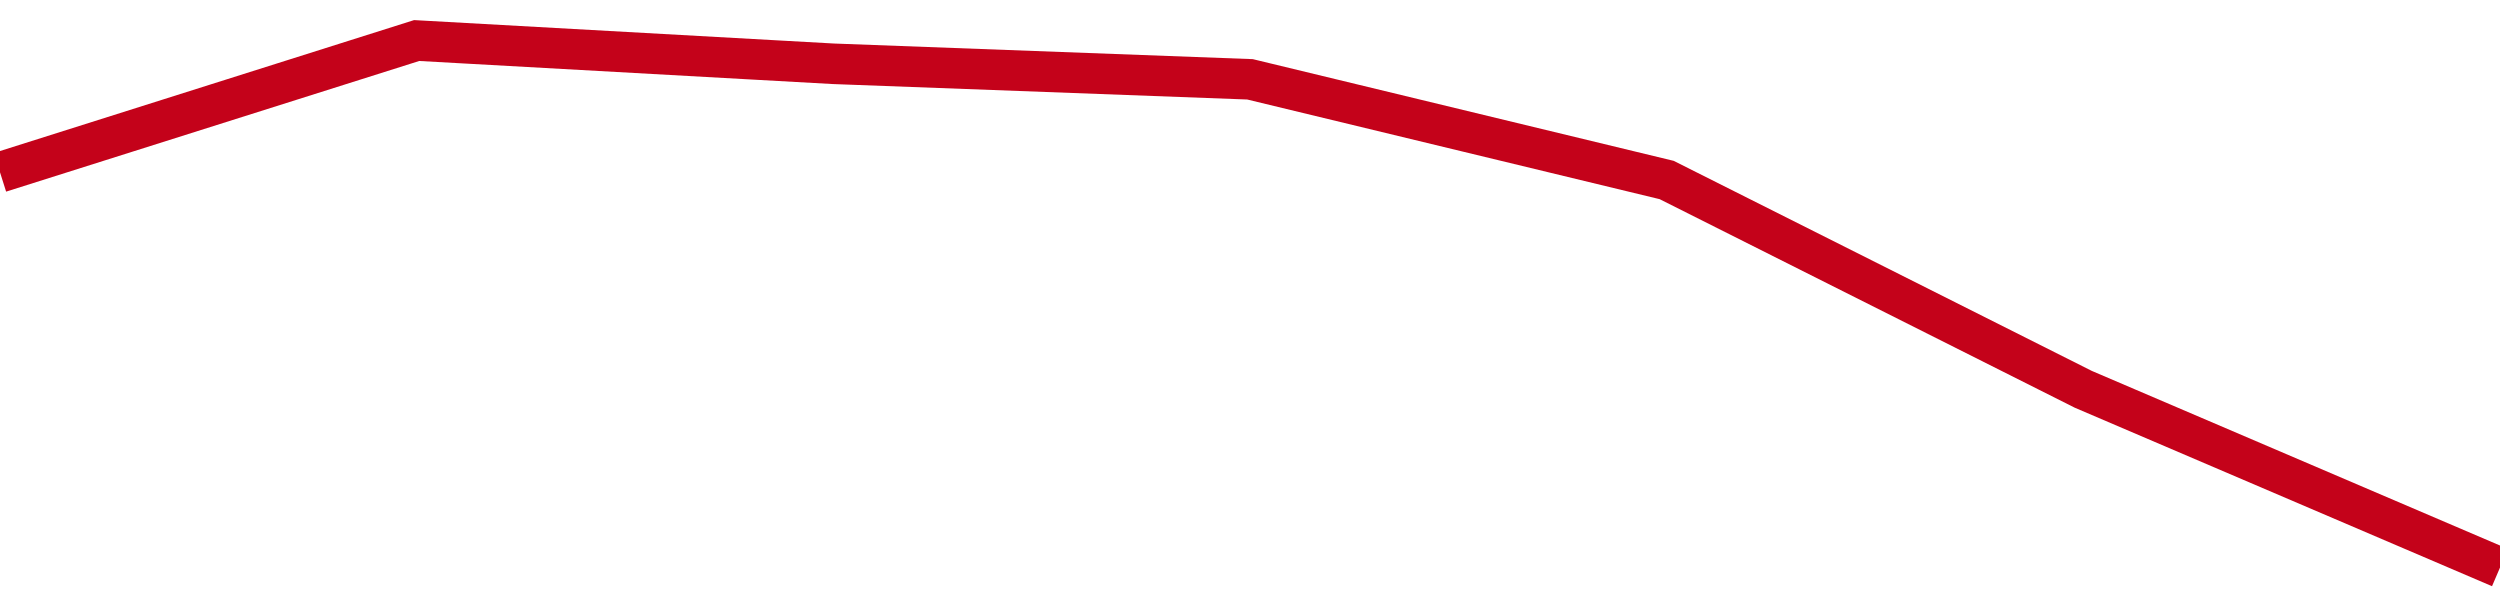 <!-- Generated with https://github.com/jxxe/sparkline/ --><svg viewBox="0 0 185 45" class="sparkline" xmlns="http://www.w3.org/2000/svg"><path class="sparkline--fill" d="M 0 12.75 L 0 12.75 L 30.833 3 L 61.667 4.72 L 92.5 5.87 L 123.333 13.32 L 154.167 28.81 L 185 42 V 45 L 0 45 Z" stroke="none" fill="none" ></path><path class="sparkline--line" d="M 0 12.75 L 0 12.75 L 30.833 3 L 61.667 4.72 L 92.5 5.87 L 123.333 13.32 L 154.167 28.81 L 185 42" fill="none" stroke-width="3" stroke="#C4021A" ></path></svg>